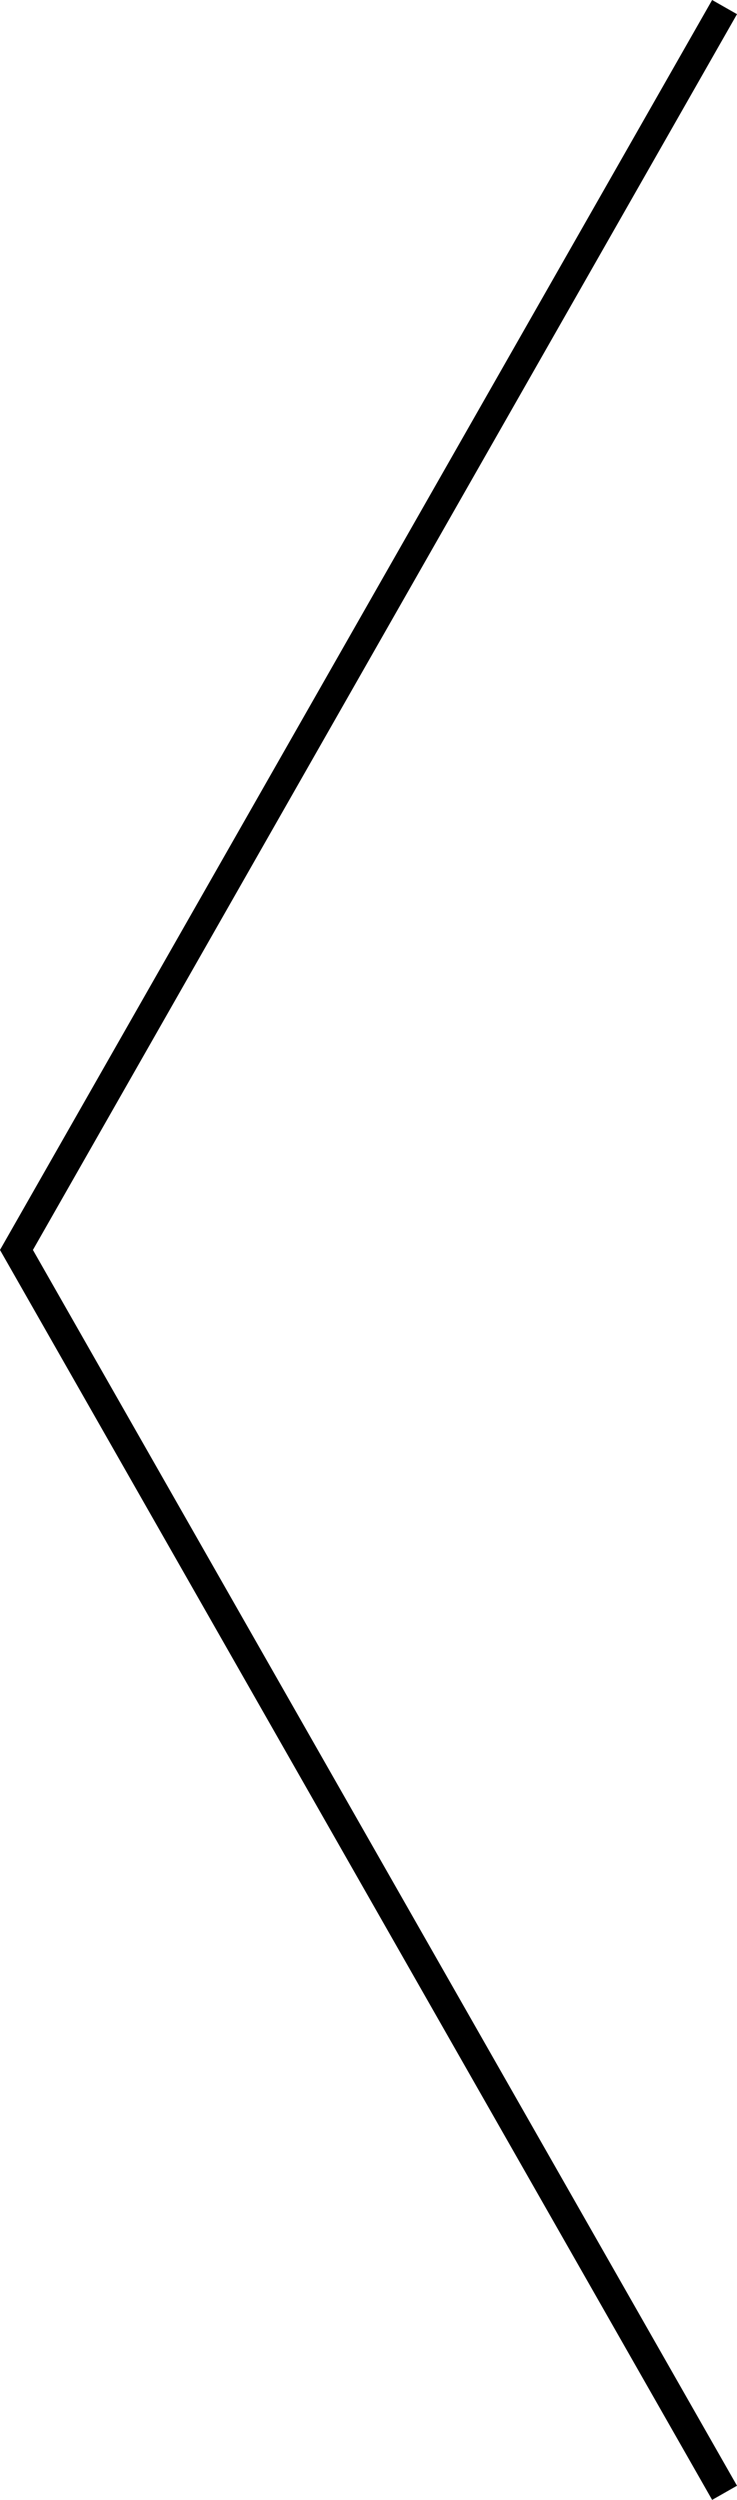 <svg xmlns="http://www.w3.org/2000/svg" width="25.757" height="87.364" viewBox="0 0 25.757 87.364">
  <g id="Icon_feather-arrow-right" data-name="Icon feather-arrow-right" transform="translate(0.575 0.682)">
    <g id="Icon_feather-arrow-right-2" data-name="Icon feather-arrow-right" transform="translate(23.5 109.5) rotate(180)">
      <path id="Path_24" data-name="Path 24" d="M18,7.5l24.5,43L18,93.5" transform="translate(-19 16)" fill="none" stroke="#000" stroke-linecap="square" stroke-width="1"/>
    </g>
  </g>
</svg>
